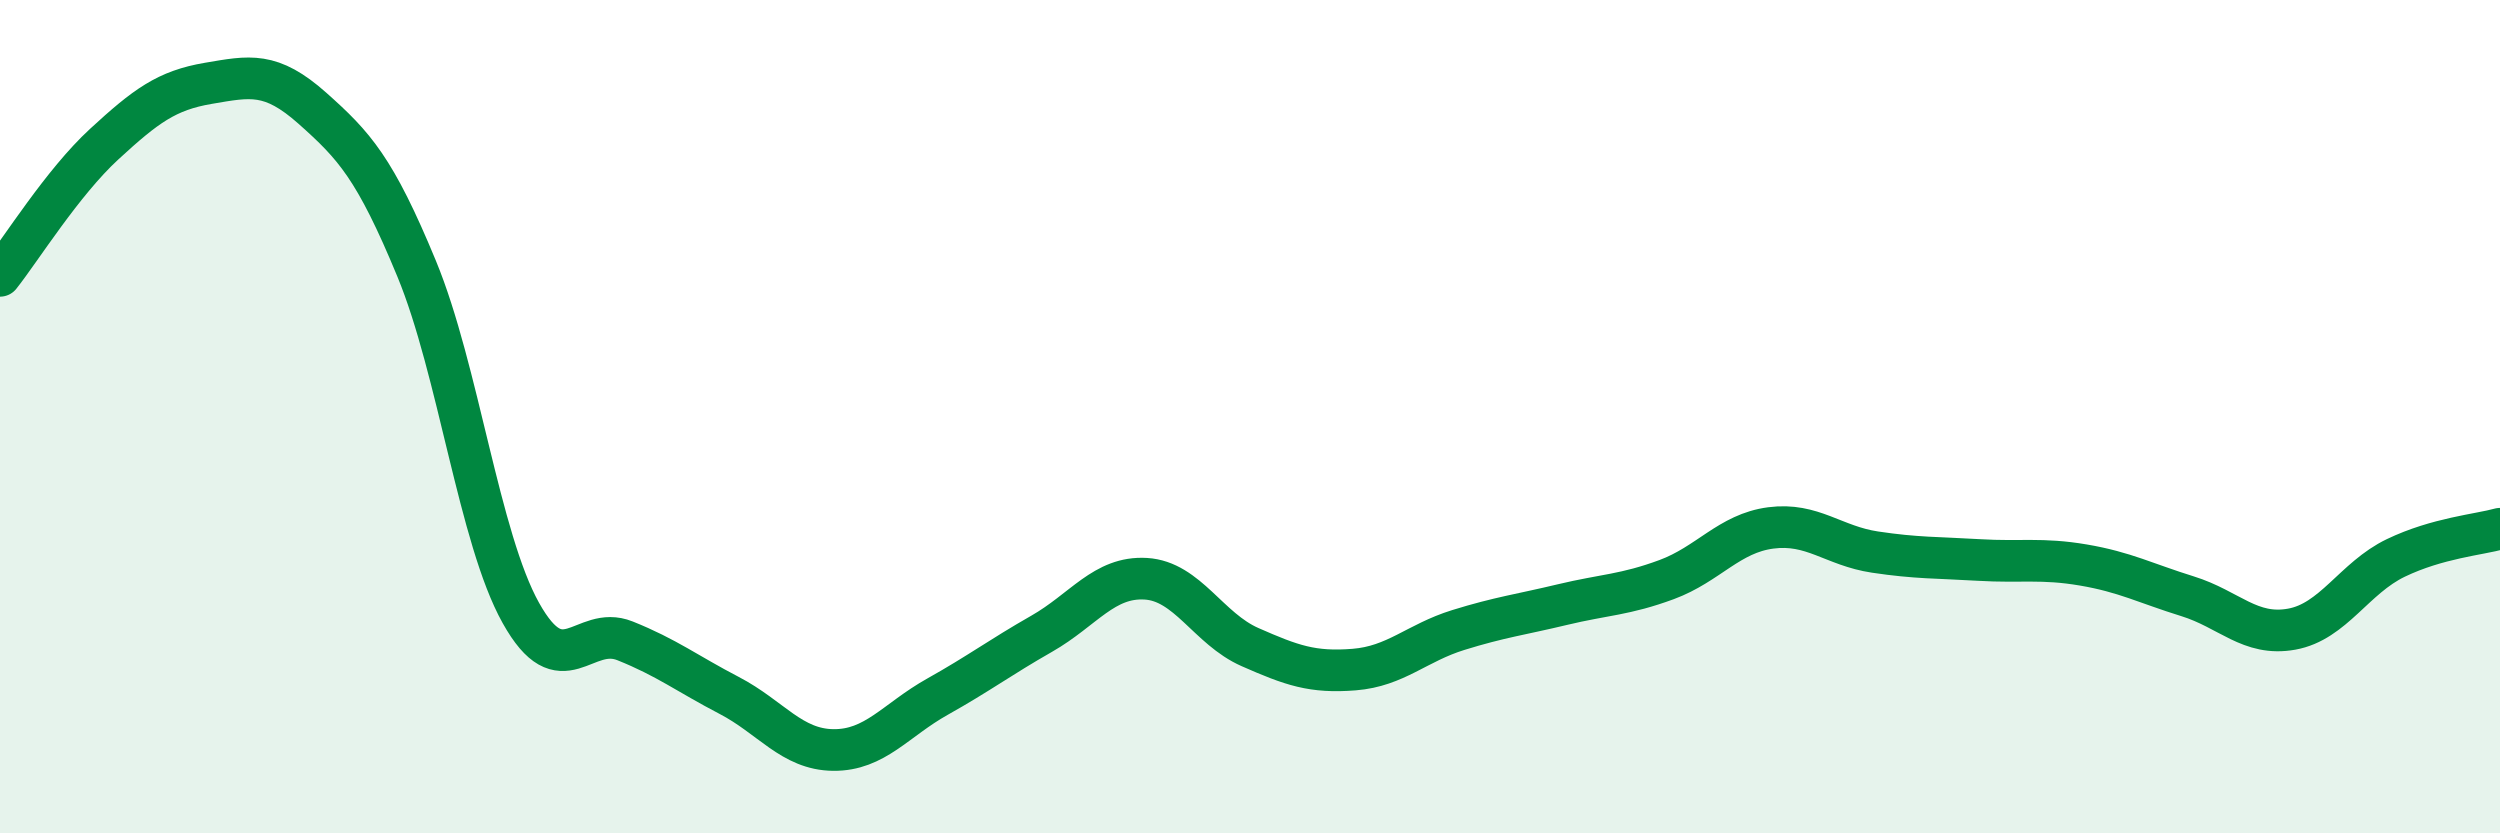 
    <svg width="60" height="20" viewBox="0 0 60 20" xmlns="http://www.w3.org/2000/svg">
      <path
        d="M 0,6.62 C 0.5,5.99 1.5,4.38 2.5,3.46 C 3.5,2.54 4,2.17 5,2 C 6,1.83 6.5,1.71 7.5,2.6 C 8.5,3.49 9,4.03 10,6.45 C 11,8.87 11.5,12.92 12.5,14.71 C 13.5,16.5 14,14.98 15,15.38 C 16,15.78 16.5,16.17 17.5,16.69 C 18.5,17.21 19,17.99 20,18 C 21,18.01 21.5,17.28 22.5,16.72 C 23.5,16.16 24,15.78 25,15.21 C 26,14.64 26.5,13.83 27.5,13.89 C 28.5,13.95 29,15.09 30,15.53 C 31,15.97 31.5,16.15 32.5,16.07 C 33.5,15.99 34,15.43 35,15.12 C 36,14.81 36.5,14.75 37.5,14.51 C 38.5,14.27 39,14.28 40,13.91 C 41,13.54 41.5,12.8 42.5,12.67 C 43.5,12.54 44,13.1 45,13.25 C 46,13.4 46.5,13.38 47.5,13.44 C 48.5,13.5 49,13.39 50,13.56 C 51,13.73 51.5,14 52.5,14.31 C 53.5,14.62 54,15.28 55,15.1 C 56,14.92 56.5,13.87 57.5,13.39 C 58.5,12.91 59.5,12.83 60,12.69L60 20L0 20Z"
        fill="#008740"
        opacity="0.1"
        stroke-linecap="round"
        stroke-linejoin="round"
      />
      <path
        d="M 0,6.62 C 0.5,5.99 1.5,4.38 2.5,3.46 C 3.5,2.54 4,2.17 5,2 C 6,1.83 6.5,1.71 7.5,2.6 C 8.5,3.49 9,4.03 10,6.45 C 11,8.87 11.5,12.92 12.5,14.71 C 13.5,16.5 14,14.98 15,15.38 C 16,15.78 16.5,16.17 17.5,16.69 C 18.5,17.21 19,17.99 20,18 C 21,18.01 21.5,17.28 22.5,16.72 C 23.5,16.16 24,15.78 25,15.21 C 26,14.64 26.5,13.83 27.5,13.89 C 28.5,13.95 29,15.09 30,15.53 C 31,15.97 31.5,16.15 32.5,16.07 C 33.5,15.99 34,15.43 35,15.12 C 36,14.81 36.5,14.75 37.5,14.51 C 38.5,14.27 39,14.28 40,13.91 C 41,13.54 41.5,12.8 42.5,12.67 C 43.5,12.54 44,13.1 45,13.25 C 46,13.4 46.5,13.38 47.5,13.44 C 48.5,13.5 49,13.39 50,13.56 C 51,13.73 51.5,14 52.5,14.31 C 53.5,14.62 54,15.28 55,15.1 C 56,14.92 56.5,13.87 57.5,13.39 C 58.5,12.91 59.5,12.83 60,12.69"
        stroke="#008740"
        stroke-width="1"
        fill="none"
        stroke-linecap="round"
        stroke-linejoin="round"
      />
    </svg>
  